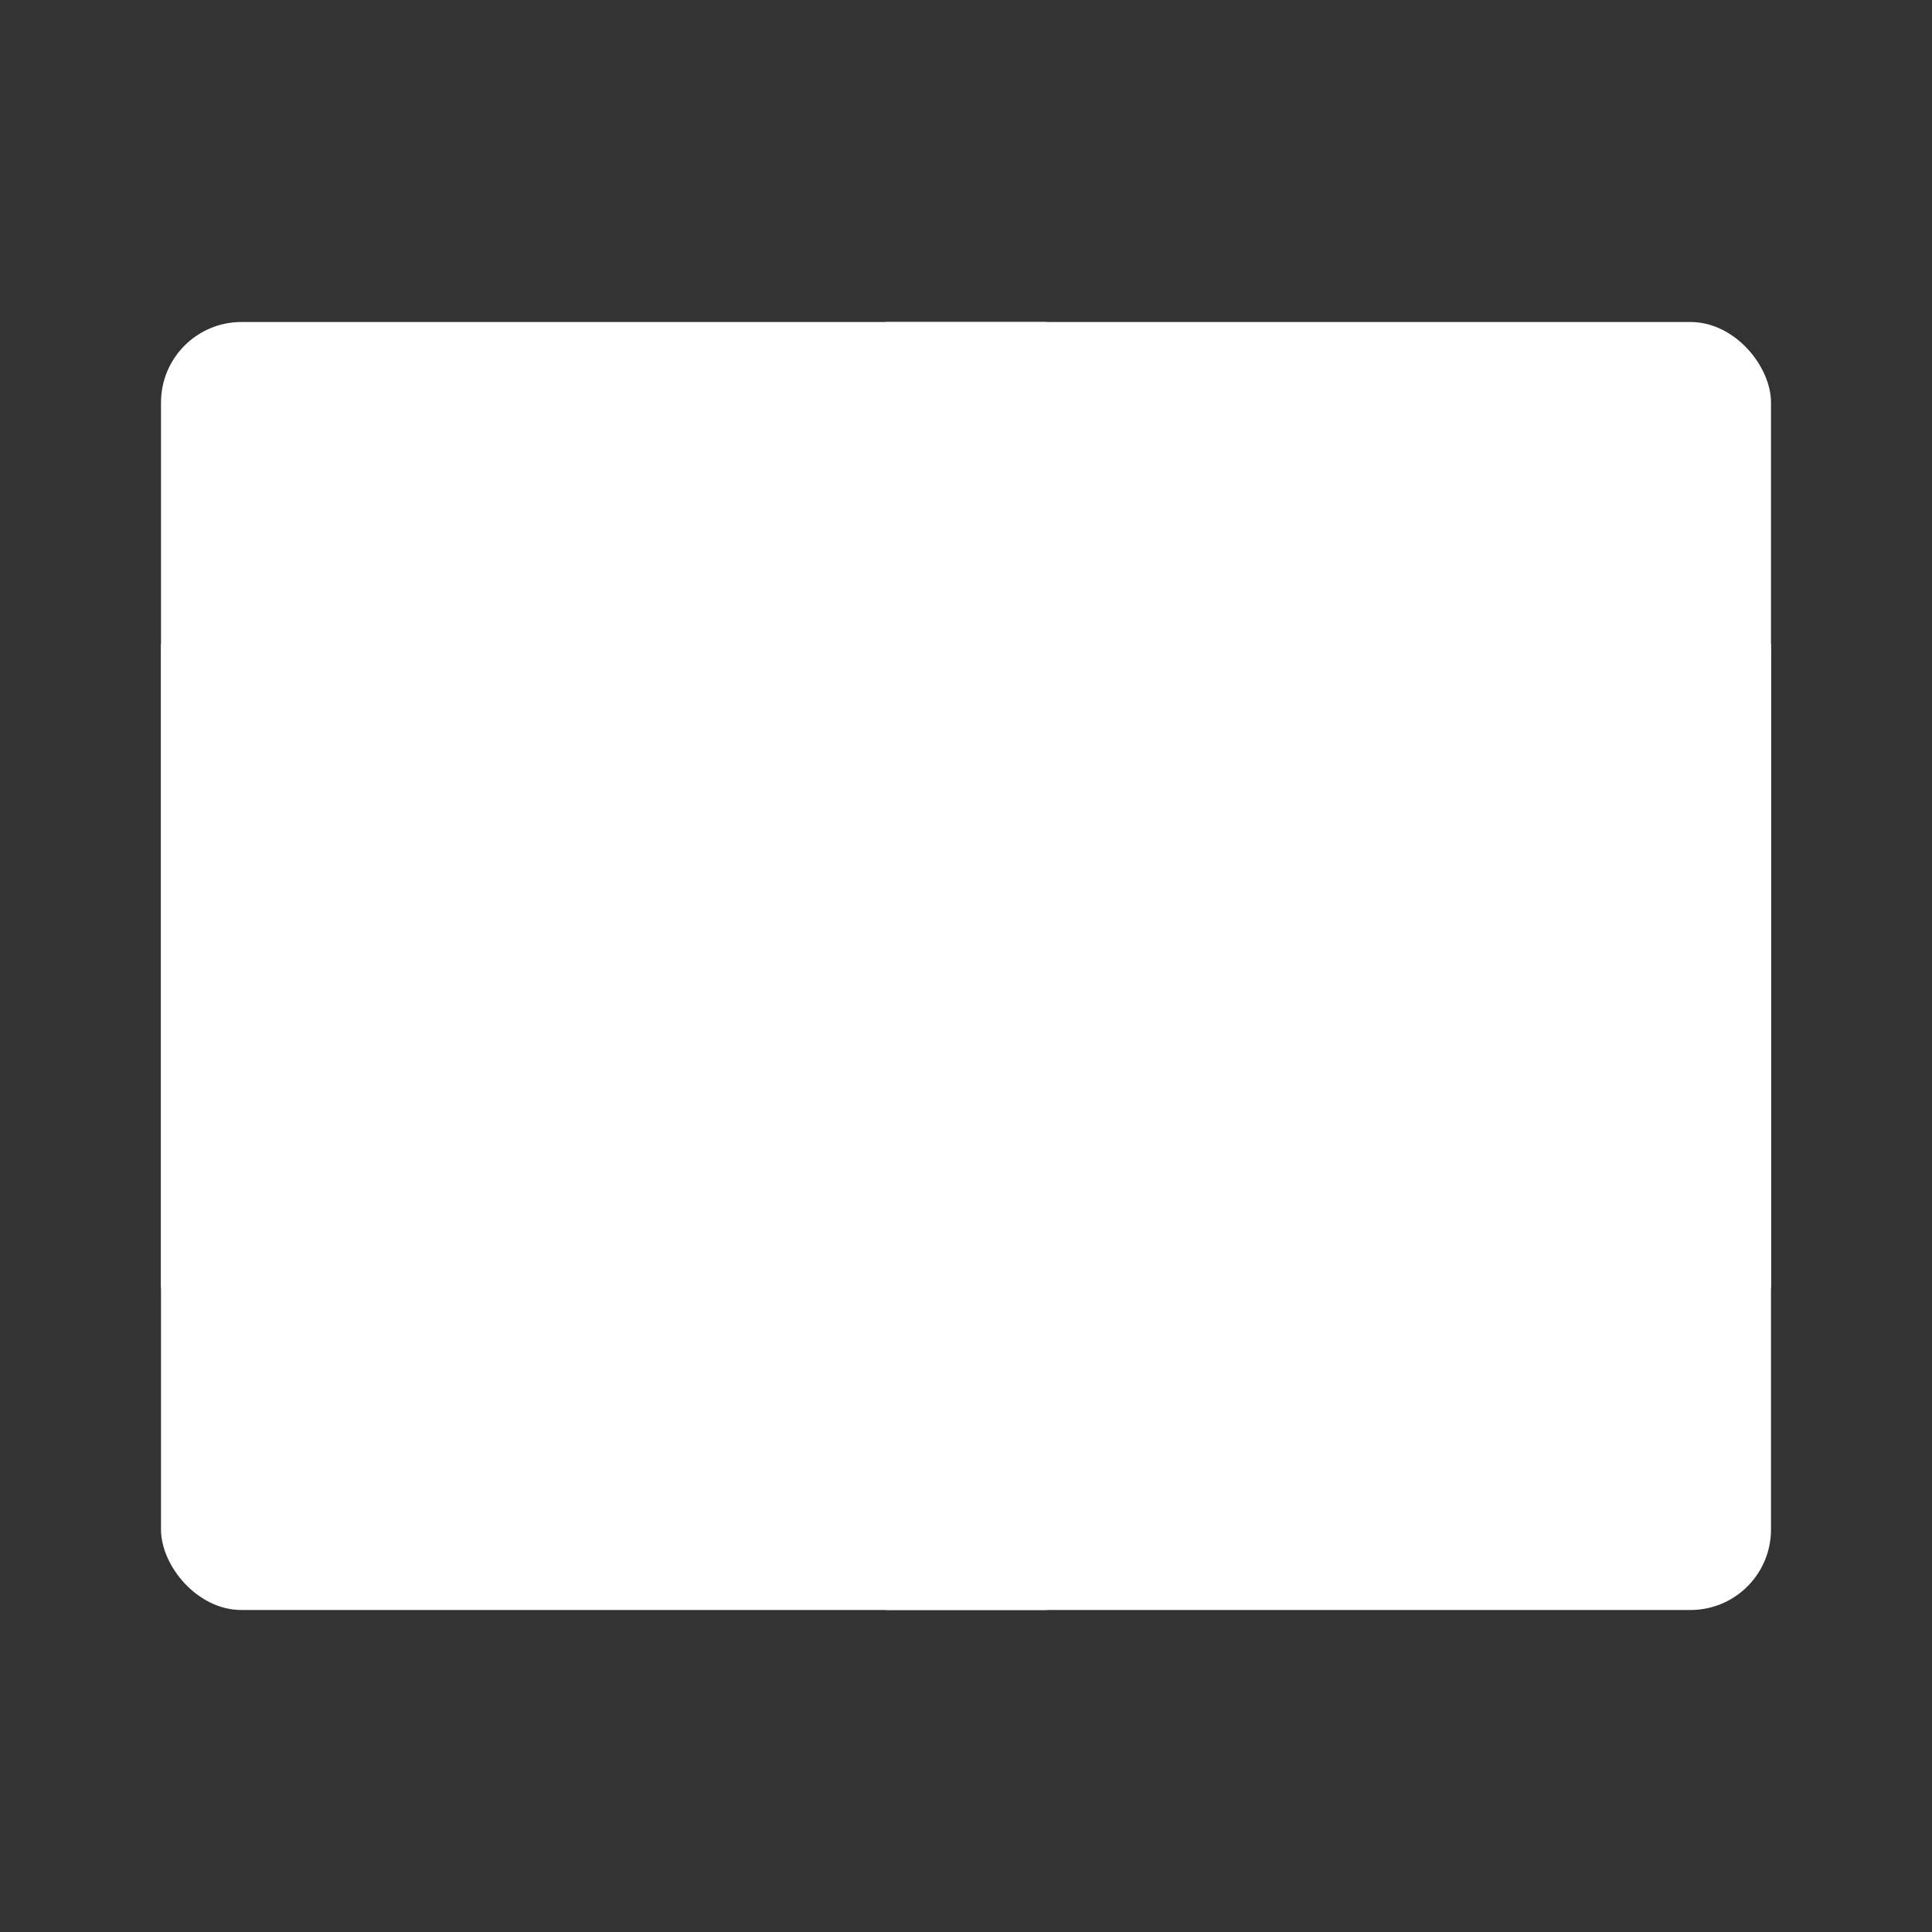 <!DOCTYPE svg PUBLIC "-//W3C//DTD SVG 1.1//EN" "http://www.w3.org/Graphics/SVG/1.1/DTD/svg11.dtd">
<!-- Uploaded to: SVG Repo, www.svgrepo.com, Transformed by: SVG Repo Mixer Tools -->
<svg fill="#9334E9" width="800px" height="800px" viewBox="0 0 24 24" id="football-field" data-name="Flat Color" xmlns="http://www.w3.org/2000/svg" class="icon flat-color">
<rect x="0" y="0" width="24" height="24" fill="#333333" stroke="none"/>
<g id="SVGRepo_bgCarrier" stroke-width="0"/>
<g id="SVGRepo_tracerCarrier" stroke-linecap="round" stroke-linejoin="round"/>
<g id="SVGRepo_iconCarrier">
<rect id="primary" x="2" y="4" width="20" height="16" rx="1" style="fill: #ffffff000000;"/>
<path id="secondary" d="M22,16H18a1,1,0,0,1-1-1V9a1,1,0,0,1,1-1h4ZM6,8H2v8H6a1,1,0,0,0,1-1V9A1,1,0,0,0,6,8Zm7,2.89V4H11v6.89a1.48,1.48,0,0,0,0,2.22V20h2V13.11a1.48,1.48,0,0,0,0-2.22Z" style="fill: #ffffff;"/>
</g>
</svg>